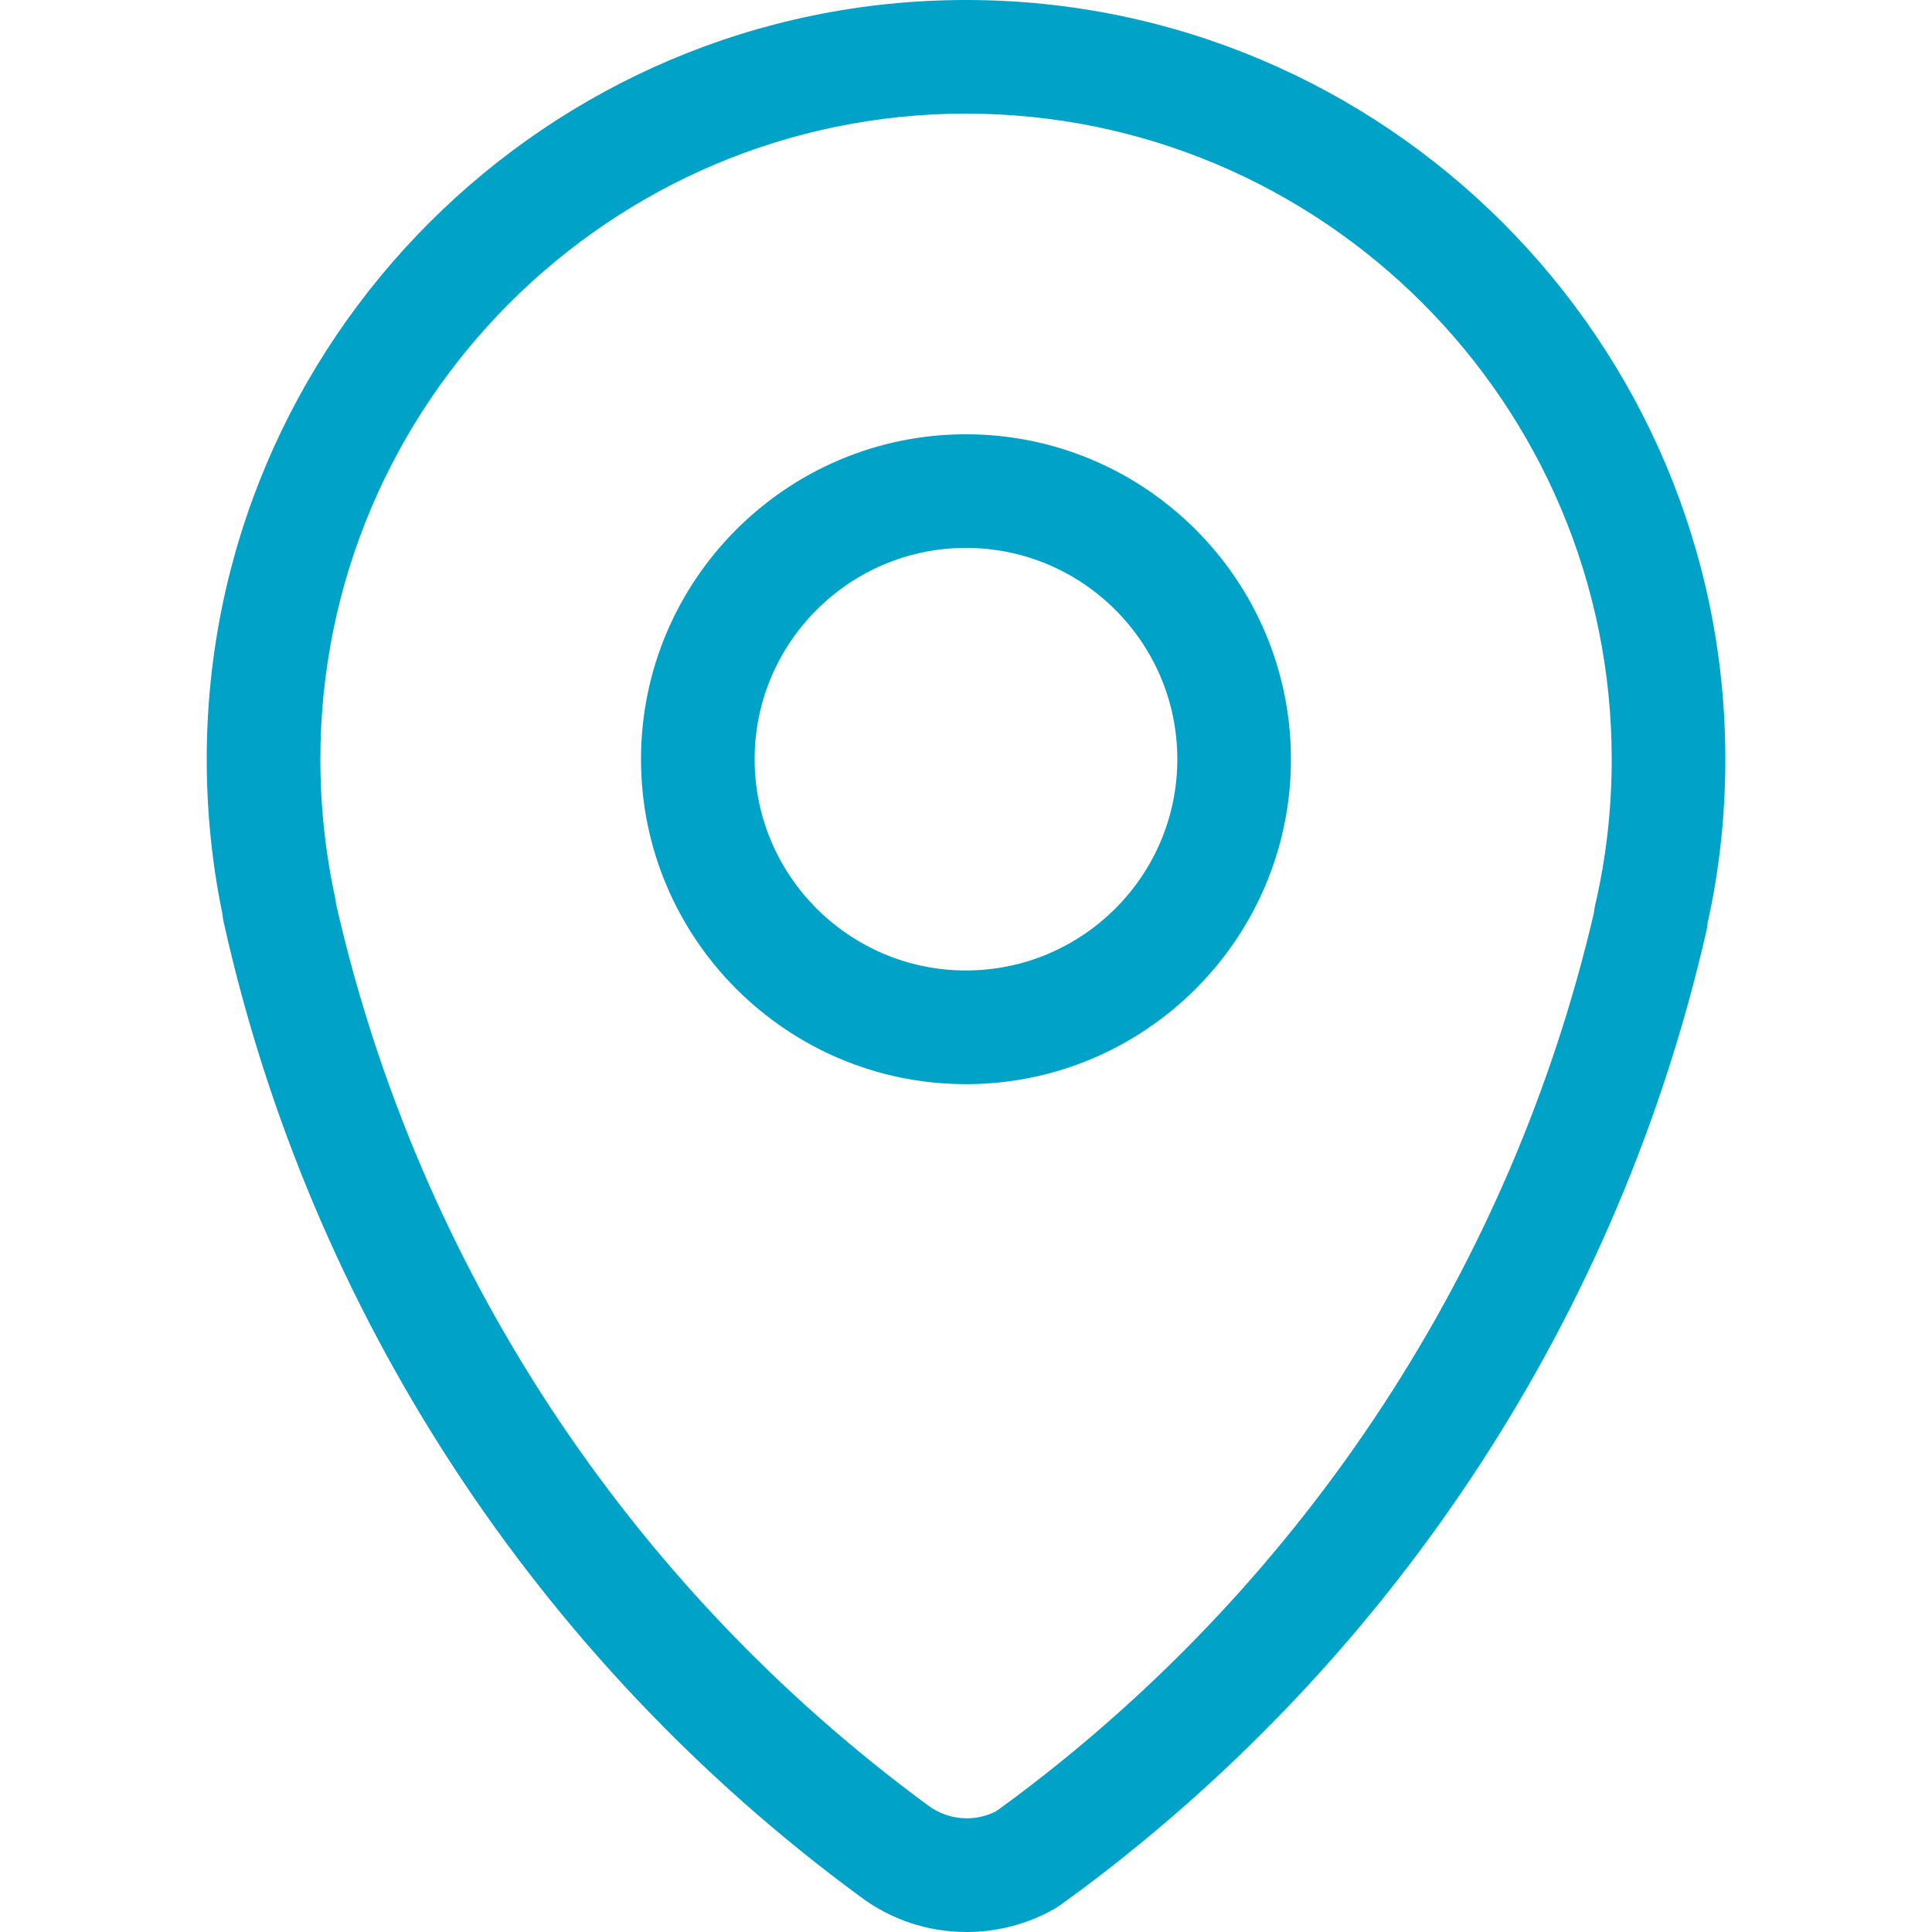 <svg width="32" height="32" viewBox="0 0 32 32" fill="none" xmlns="http://www.w3.org/2000/svg">
<path d="M16.012 32C15.367 32 14.756 31.796 14.244 31.411C8.889 27.473 5.142 21.738 3.704 15.269C3.694 15.225 3.687 15.182 3.684 15.138C3.511 14.3 3.424 13.439 3.424 12.576C3.424 5.641 9.065 0 15.999 0C22.935 0 28.577 5.641 28.577 12.576C28.577 13.497 28.479 14.409 28.283 15.289C28.28 15.332 28.273 15.374 28.264 15.416C26.824 21.732 23.16 27.363 17.947 31.272L17.558 31.557C17.531 31.577 17.501 31.596 17.471 31.613C17.028 31.866 16.523 32 16.012 32ZM5.567 14.977C6.926 20.953 10.403 26.25 15.368 29.901C15.7 30.151 16.142 30.184 16.499 30L16.824 29.762C21.641 26.15 25.04 20.953 26.4 15.12C26.404 15.077 26.411 15.034 26.421 14.991C26.603 14.211 26.695 13.398 26.695 12.576C26.695 6.679 21.897 1.882 15.999 1.882C10.103 1.882 5.306 6.679 5.306 12.576C5.306 13.348 5.388 14.117 5.55 14.864C5.558 14.902 5.564 14.939 5.567 14.977Z" fill="#00A2C7"/>
<path d="M15.999 17.957C13.031 17.957 10.617 15.543 10.617 12.575C10.617 9.608 13.031 7.193 15.999 7.193C18.967 7.193 21.382 9.608 21.382 12.575C21.382 15.543 18.967 17.957 15.999 17.957ZM15.999 9.075C14.069 9.075 12.499 10.645 12.499 12.575C12.499 14.505 14.069 16.074 15.999 16.074C17.93 16.074 19.5 14.505 19.5 12.575C19.5 10.645 17.93 9.075 15.999 9.075Z" fill="#00A2C7"/>
</svg>
